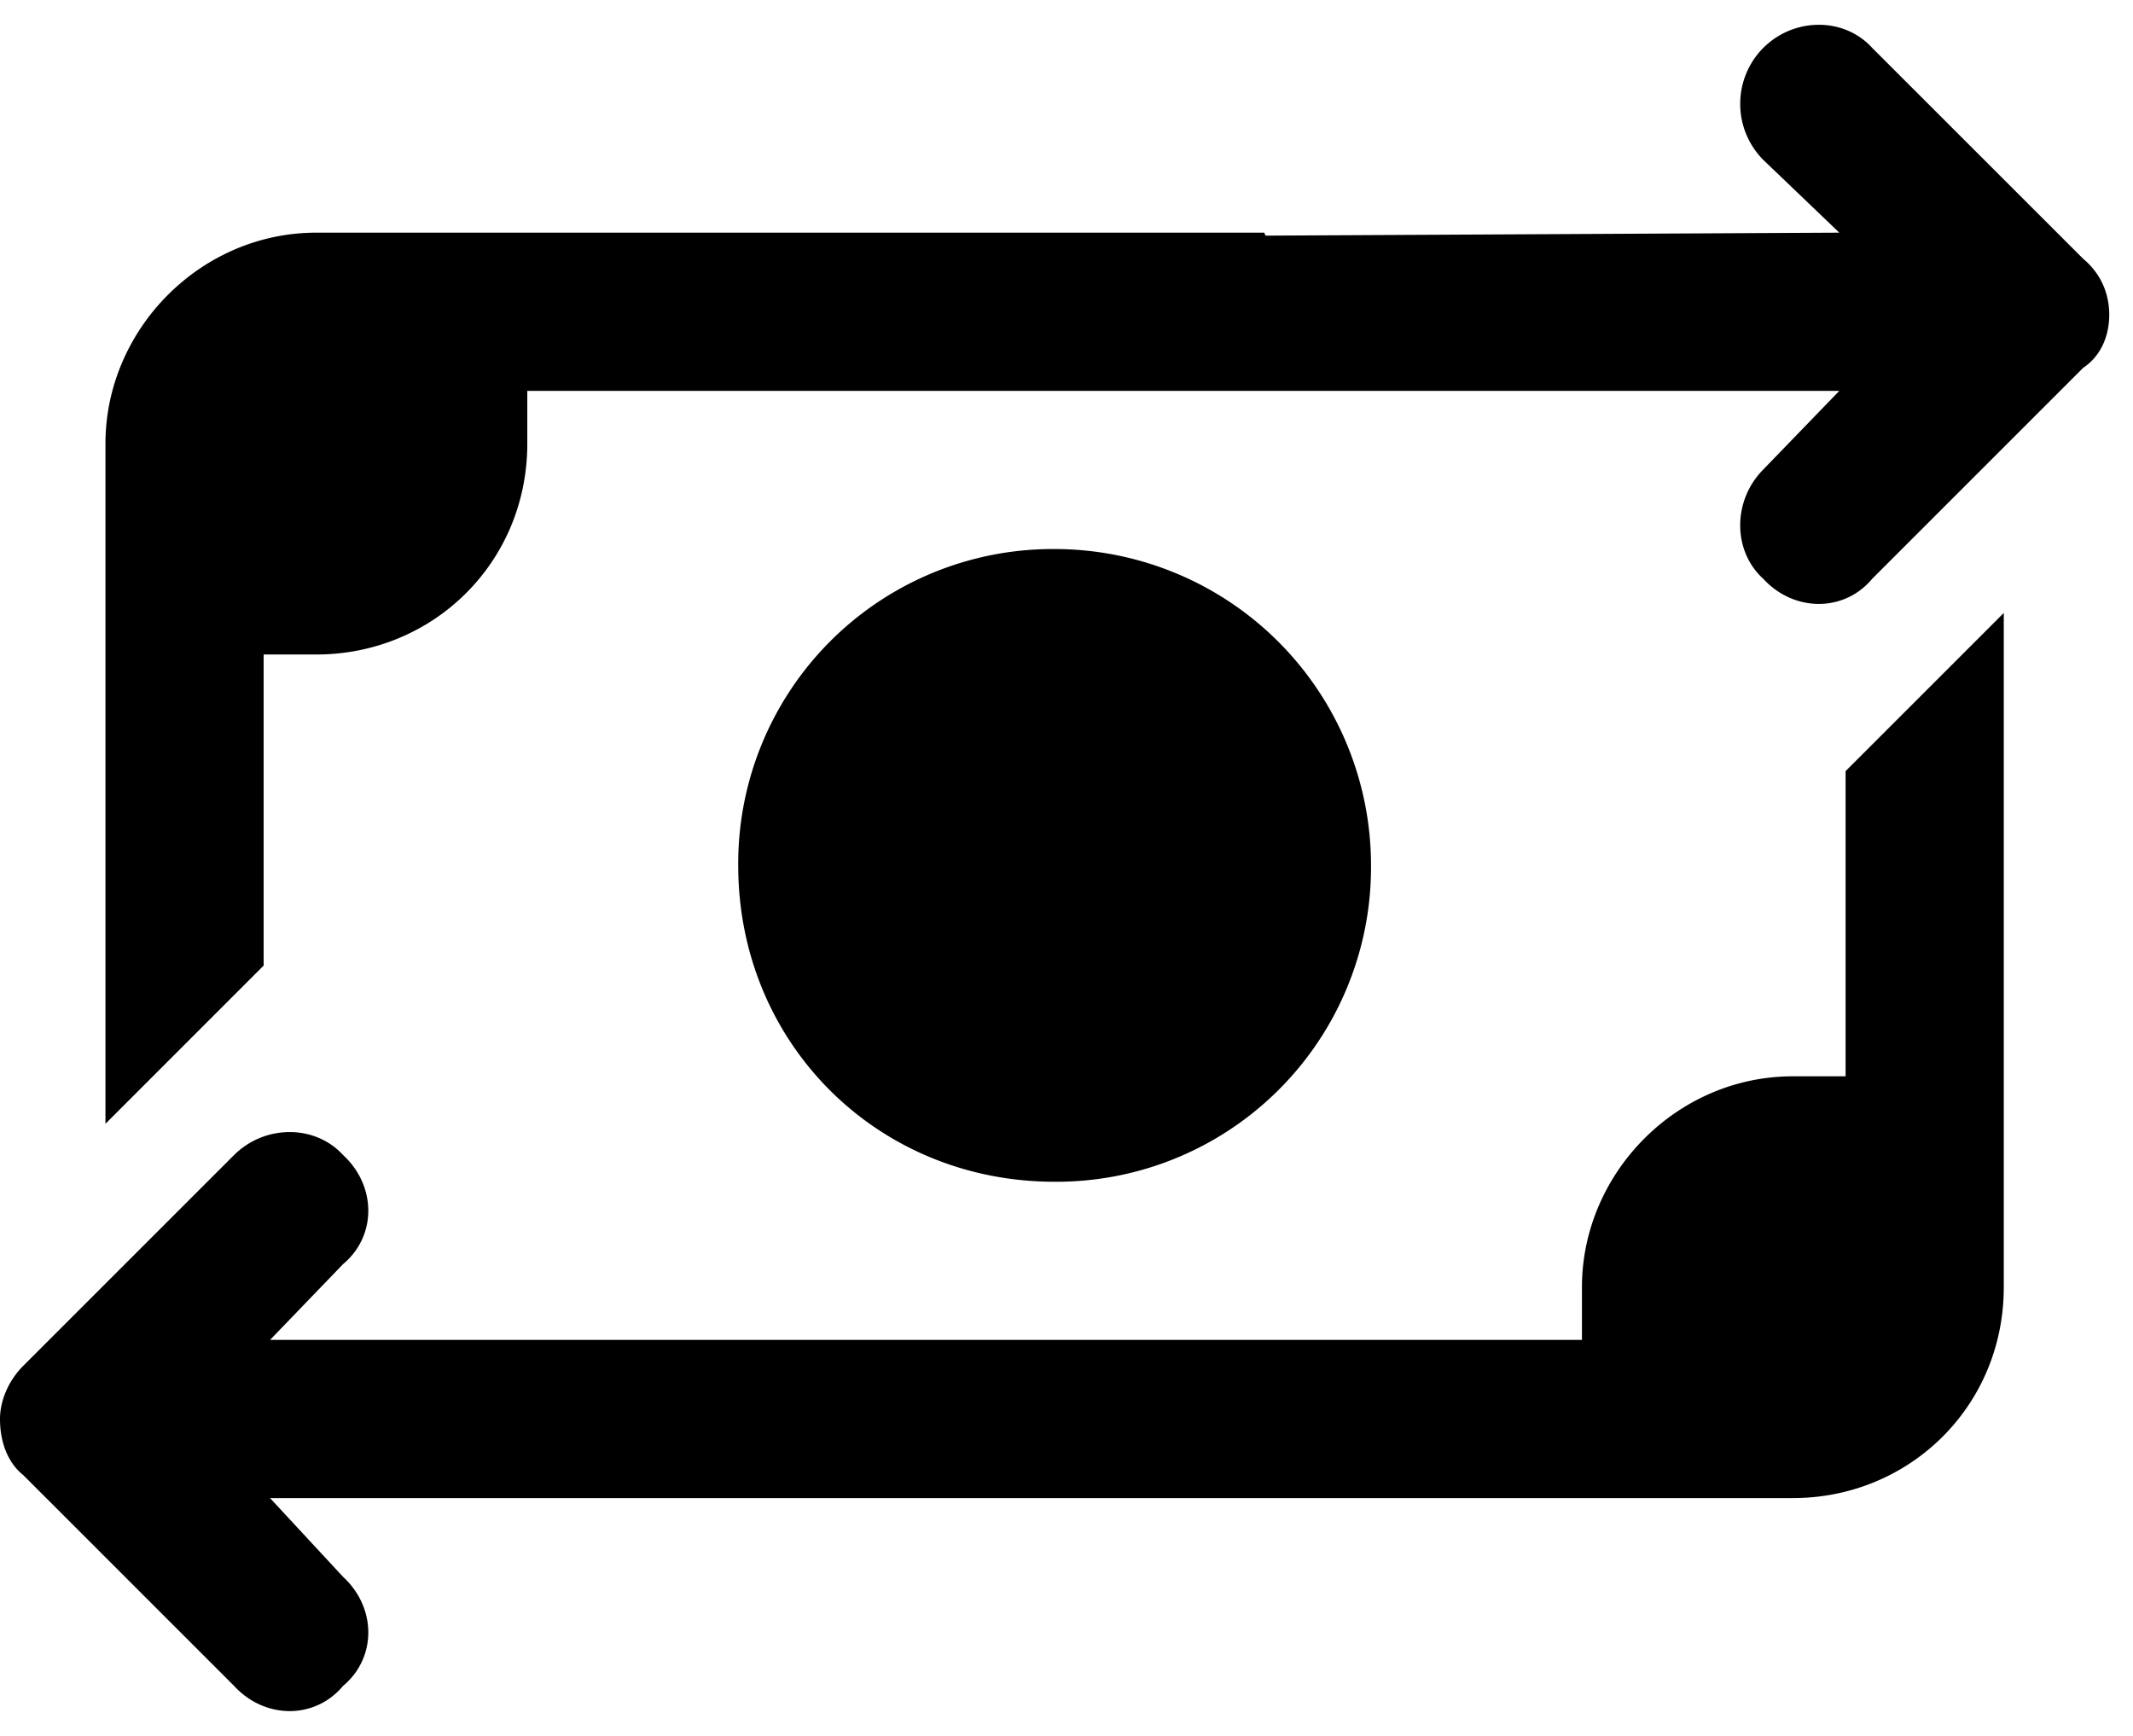 <svg xmlns="http://www.w3.org/2000/svg" width="43" height="35" viewBox="0 0 43 35"><path d="m37.08 4.692-1.535-1.47a1.603 1.603 0 0 1 0-2.255c.624-.623 1.634-.623 2.199 0l4.252 4.251c.359.3.525.705.525 1.128 0 .423-.166.831-.525 1.07l-4.252 4.252c-.565.678-1.575.678-2.2 0-.617-.564-.617-1.574 0-2.199l1.535-1.588H10.63v1.063c0 2.405-1.907 4.252-4.252 4.252H5.315v6.272l-3.189 3.19V8.943c0-2.288 1.904-4.252 4.252-4.252h19.108l.026.06 11.567-.06zm.126 17.009v-6.153l3.189-3.189v13.594c0 2.405-1.907 4.252-4.252 4.252H5.444l1.472 1.588c.678.624.678 1.634 0 2.199-.564.677-1.574.677-2.197 0L.467 29.74C.168 29.5 0 29.095 0 28.61c0-.365.168-.77.467-1.07l4.252-4.252c.623-.617 1.633-.617 2.197 0 .678.625.678 1.635 0 2.2l-1.472 1.528h26.447v-1.063c0-2.292 1.906-4.252 4.252-4.252h1.063zm-22.324-4.252a6.342 6.342 0 0 1 6.378-6.379 6.38 6.38 0 0 1 6.379 6.379 6.342 6.342 0 0 1-6.379 6.378c-3.58 0-6.378-2.797-6.378-6.378z"/></svg>